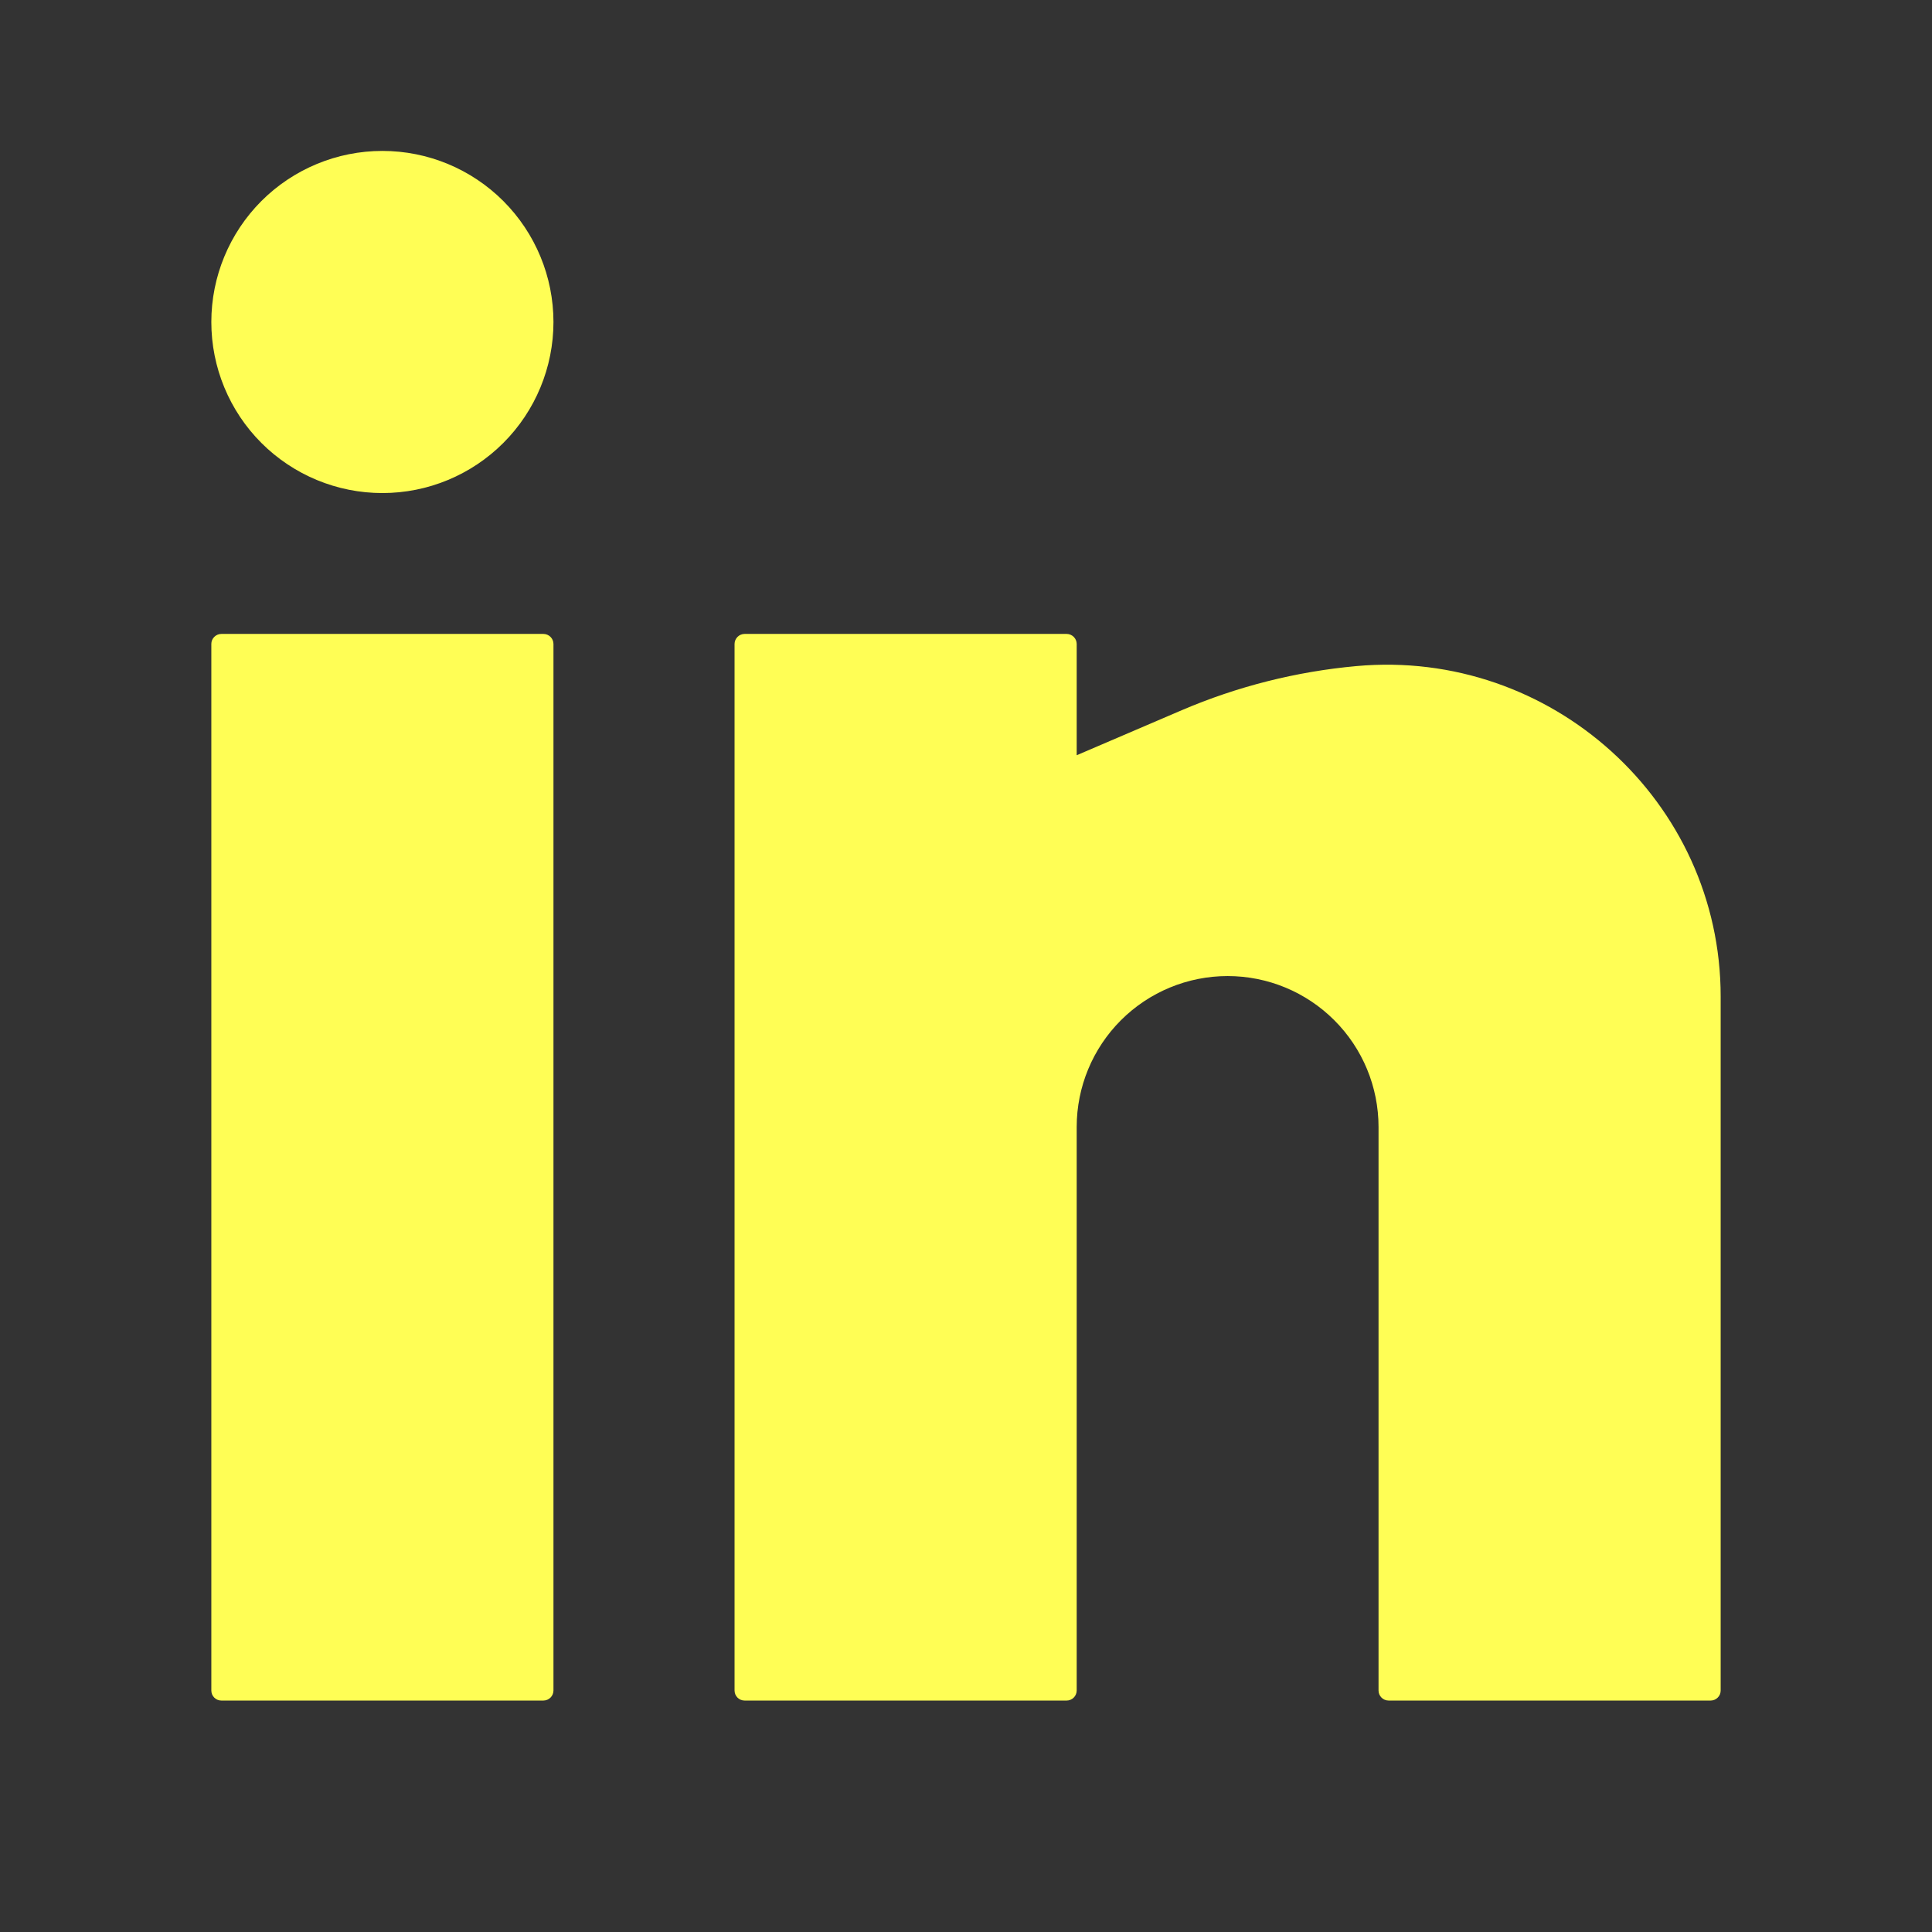 <?xml version="1.0" encoding="UTF-8"?>
<svg xmlns="http://www.w3.org/2000/svg" width="34" height="34" viewBox="0 0 34 34" fill="none">
  <rect x="0" y="0" width="34" height="34" fill="#333333" stroke="none"/>
  <path d="M6.729 2.656C5.931 2.656 5.165 2.973 4.6 3.538C4.036 4.103 3.719 4.868 3.719 5.667C3.719 6.465 4.036 7.231 4.6 7.795C5.165 8.36 5.931 8.677 6.729 8.677C7.528 8.677 8.293 8.36 8.858 7.795C9.422 7.231 9.74 6.465 9.74 5.667C9.74 4.868 9.422 4.103 8.858 3.538C8.293 2.973 7.528 2.656 6.729 2.656ZM3.896 11.156C3.849 11.156 3.804 11.175 3.771 11.208C3.737 11.241 3.719 11.286 3.719 11.333V29.75C3.719 29.848 3.798 29.927 3.896 29.927H9.562C9.609 29.927 9.655 29.908 9.688 29.875C9.721 29.842 9.74 29.797 9.74 29.75V11.333C9.74 11.286 9.721 11.241 9.688 11.208C9.655 11.175 9.609 11.156 9.562 11.156H3.896ZM13.104 11.156C13.057 11.156 13.012 11.175 12.979 11.208C12.946 11.241 12.927 11.286 12.927 11.333V29.75C12.927 29.848 13.006 29.927 13.104 29.927H18.771C18.818 29.927 18.863 29.908 18.896 29.875C18.929 29.842 18.948 29.797 18.948 29.75V19.833C18.948 19.129 19.228 18.453 19.726 17.955C20.224 17.457 20.9 17.177 21.604 17.177C22.309 17.177 22.984 17.457 23.482 17.955C23.981 18.453 24.26 19.129 24.26 19.833V29.75C24.26 29.848 24.34 29.927 24.438 29.927H30.104C30.151 29.927 30.196 29.908 30.229 29.875C30.263 29.842 30.281 29.797 30.281 29.75V17.538C30.281 14.1 27.292 11.411 23.871 11.722C22.812 11.818 21.775 12.08 20.798 12.498L18.948 13.291V11.333C18.948 11.286 18.929 11.241 18.896 11.208C18.863 11.175 18.818 11.156 18.771 11.156H13.104Z" fill="#FFFE55"></path>
</svg>
